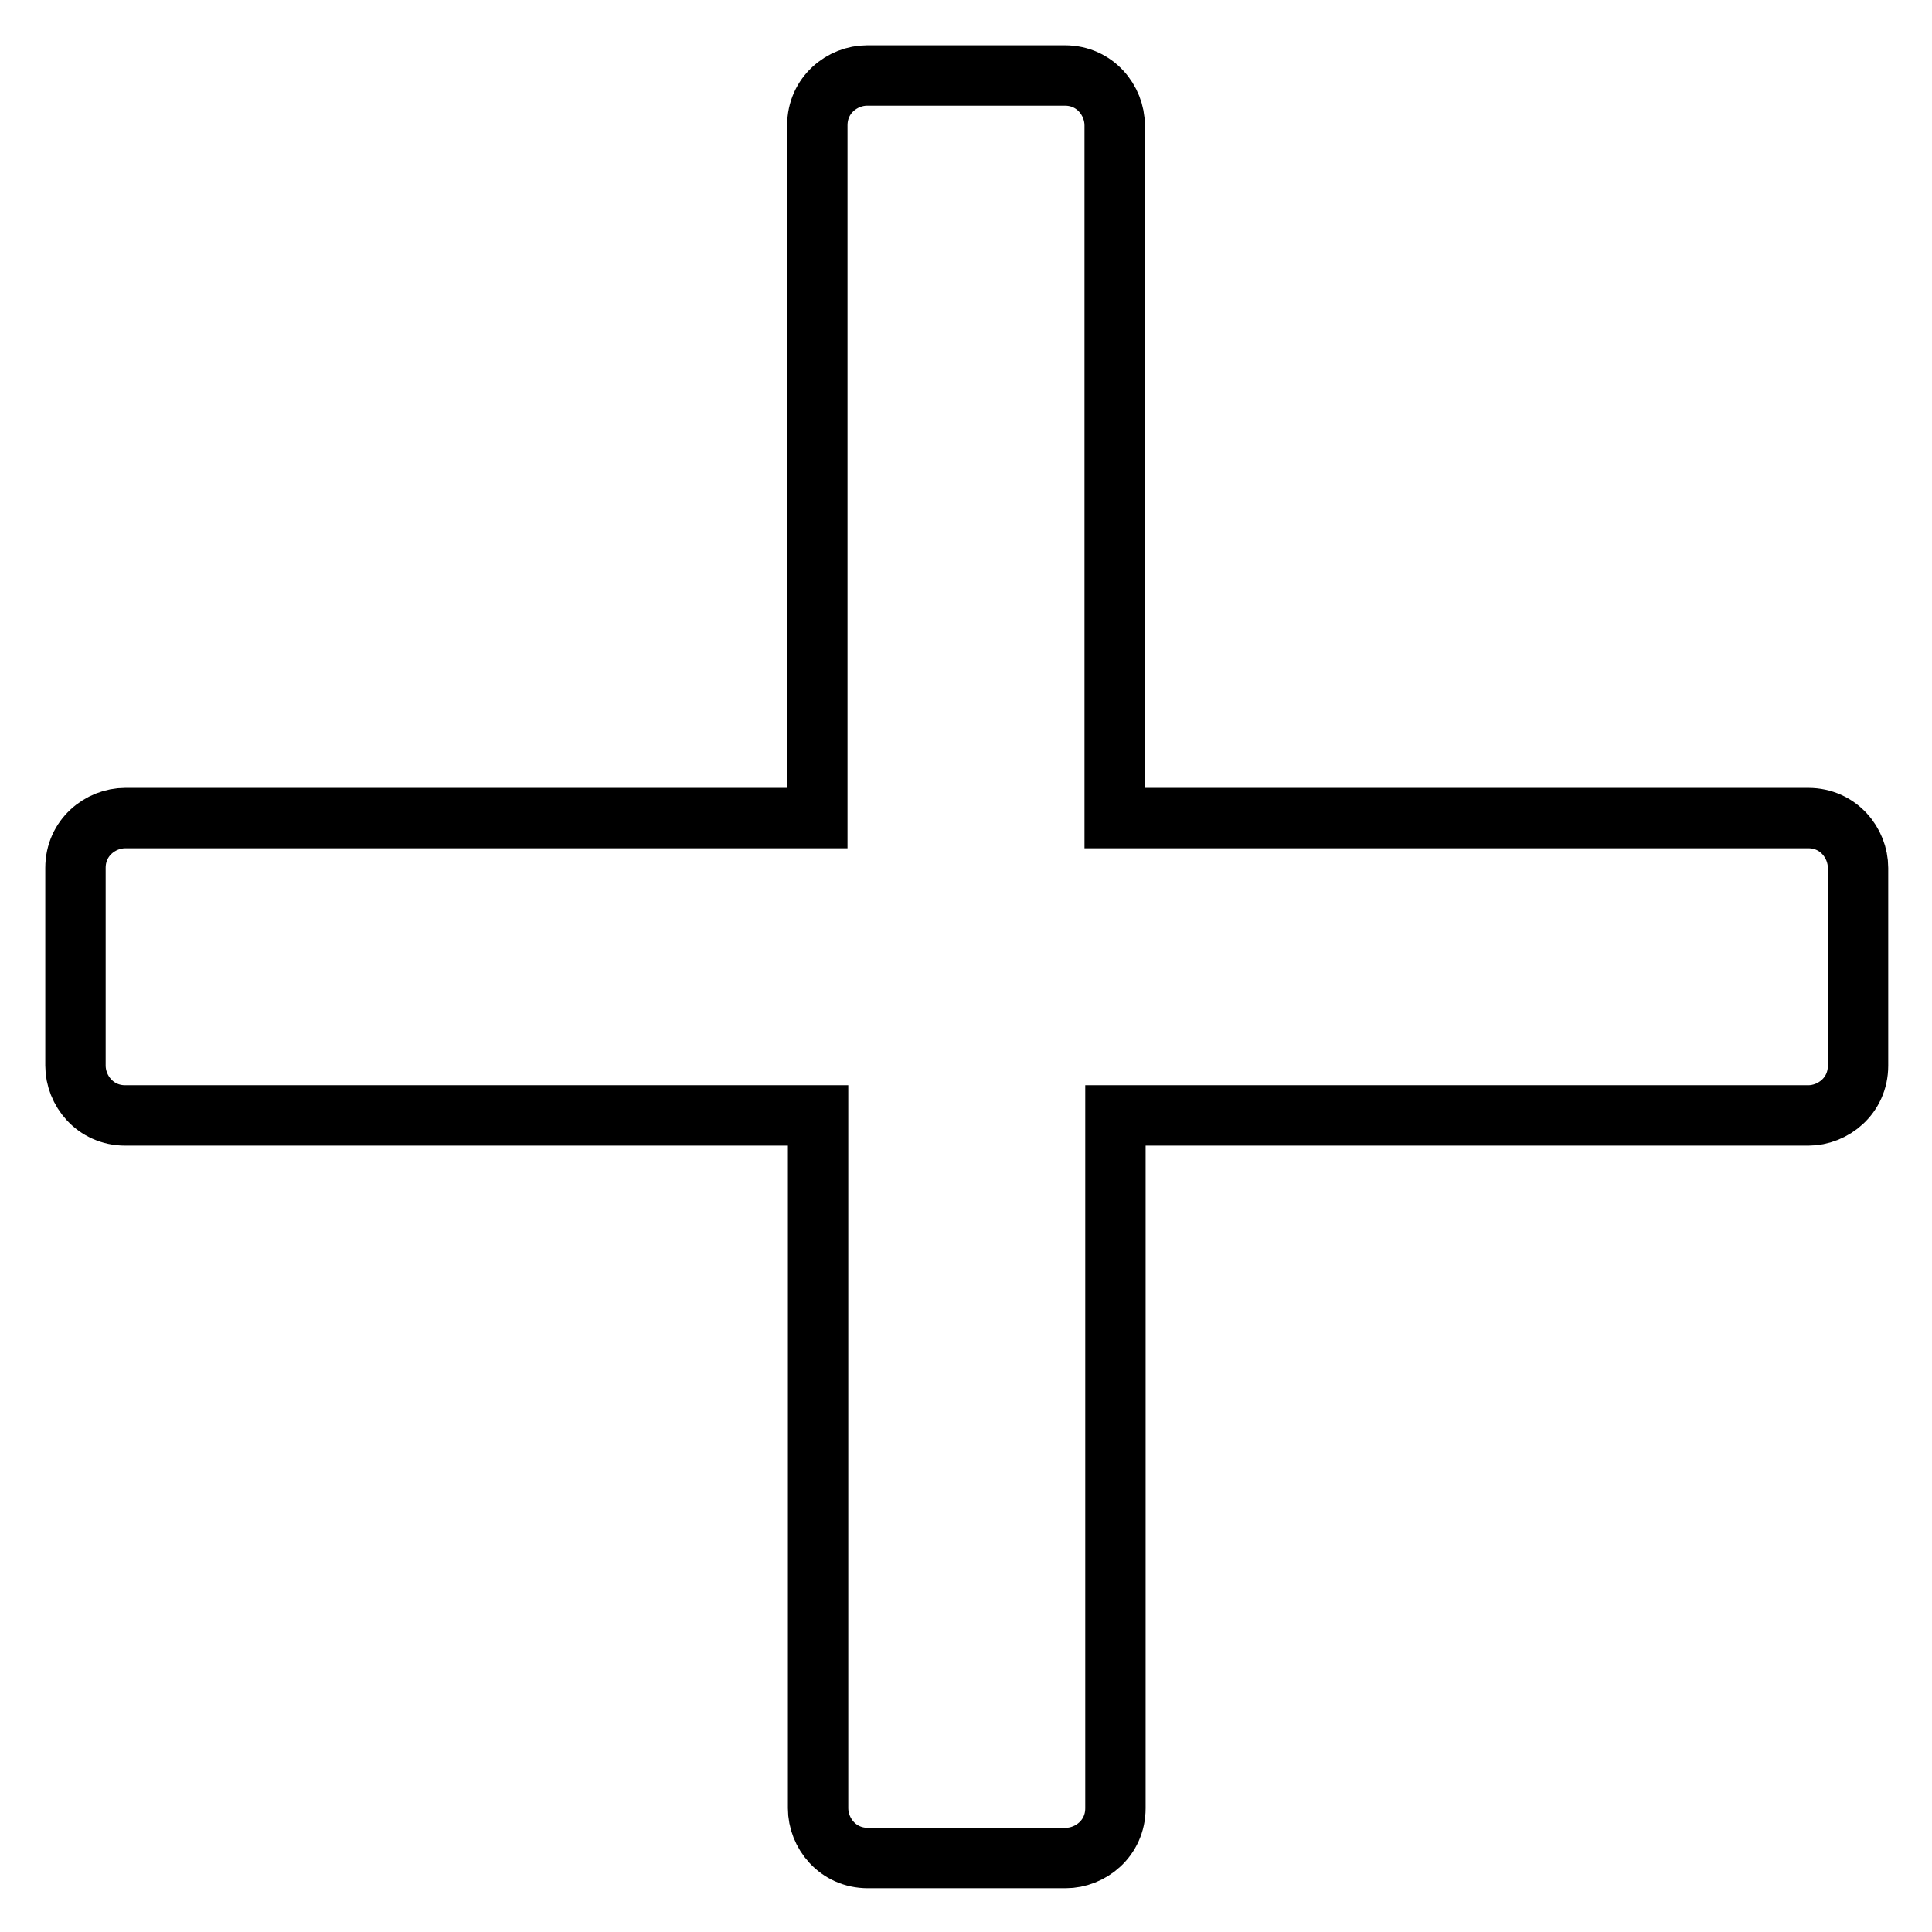 <?xml version="1.0" encoding="utf-8"?>
<!-- Svg Vector Icons : http://www.onlinewebfonts.com/icon -->
<!DOCTYPE svg PUBLIC "-//W3C//DTD SVG 1.1//EN" "http://www.w3.org/Graphics/SVG/1.1/DTD/svg11.dtd">
<svg version="1.1" xmlns="http://www.w3.org/2000/svg" xmlns:xlink="http://www.w3.org/1999/xlink" x="0px" y="0px" viewBox="0 0 256 256" enable-background="new 0 0 256 256" xml:space="preserve">
<g> <path stroke-width="8" fill-opacity="0" stroke="#000000"  d="M147.7,108.3V16.6c0-3.3-2.6-6.6-6.6-6.6h-26.2c-3.3,0-6.6,2.6-6.6,6.6v91.8H16.6c-3.3,0-6.6,2.6-6.6,6.6 v26.2c0,3.3,2.6,6.6,6.6,6.6h91.8v91.8c0,3.3,2.6,6.6,6.6,6.6h26.2c3.3,0,6.6-2.6,6.6-6.6v-91.8h91.8c3.3,0,6.6-2.6,6.6-6.6v-26.2 c0-3.3-2.6-6.6-6.6-6.6H147.7z"/></g>
</svg>